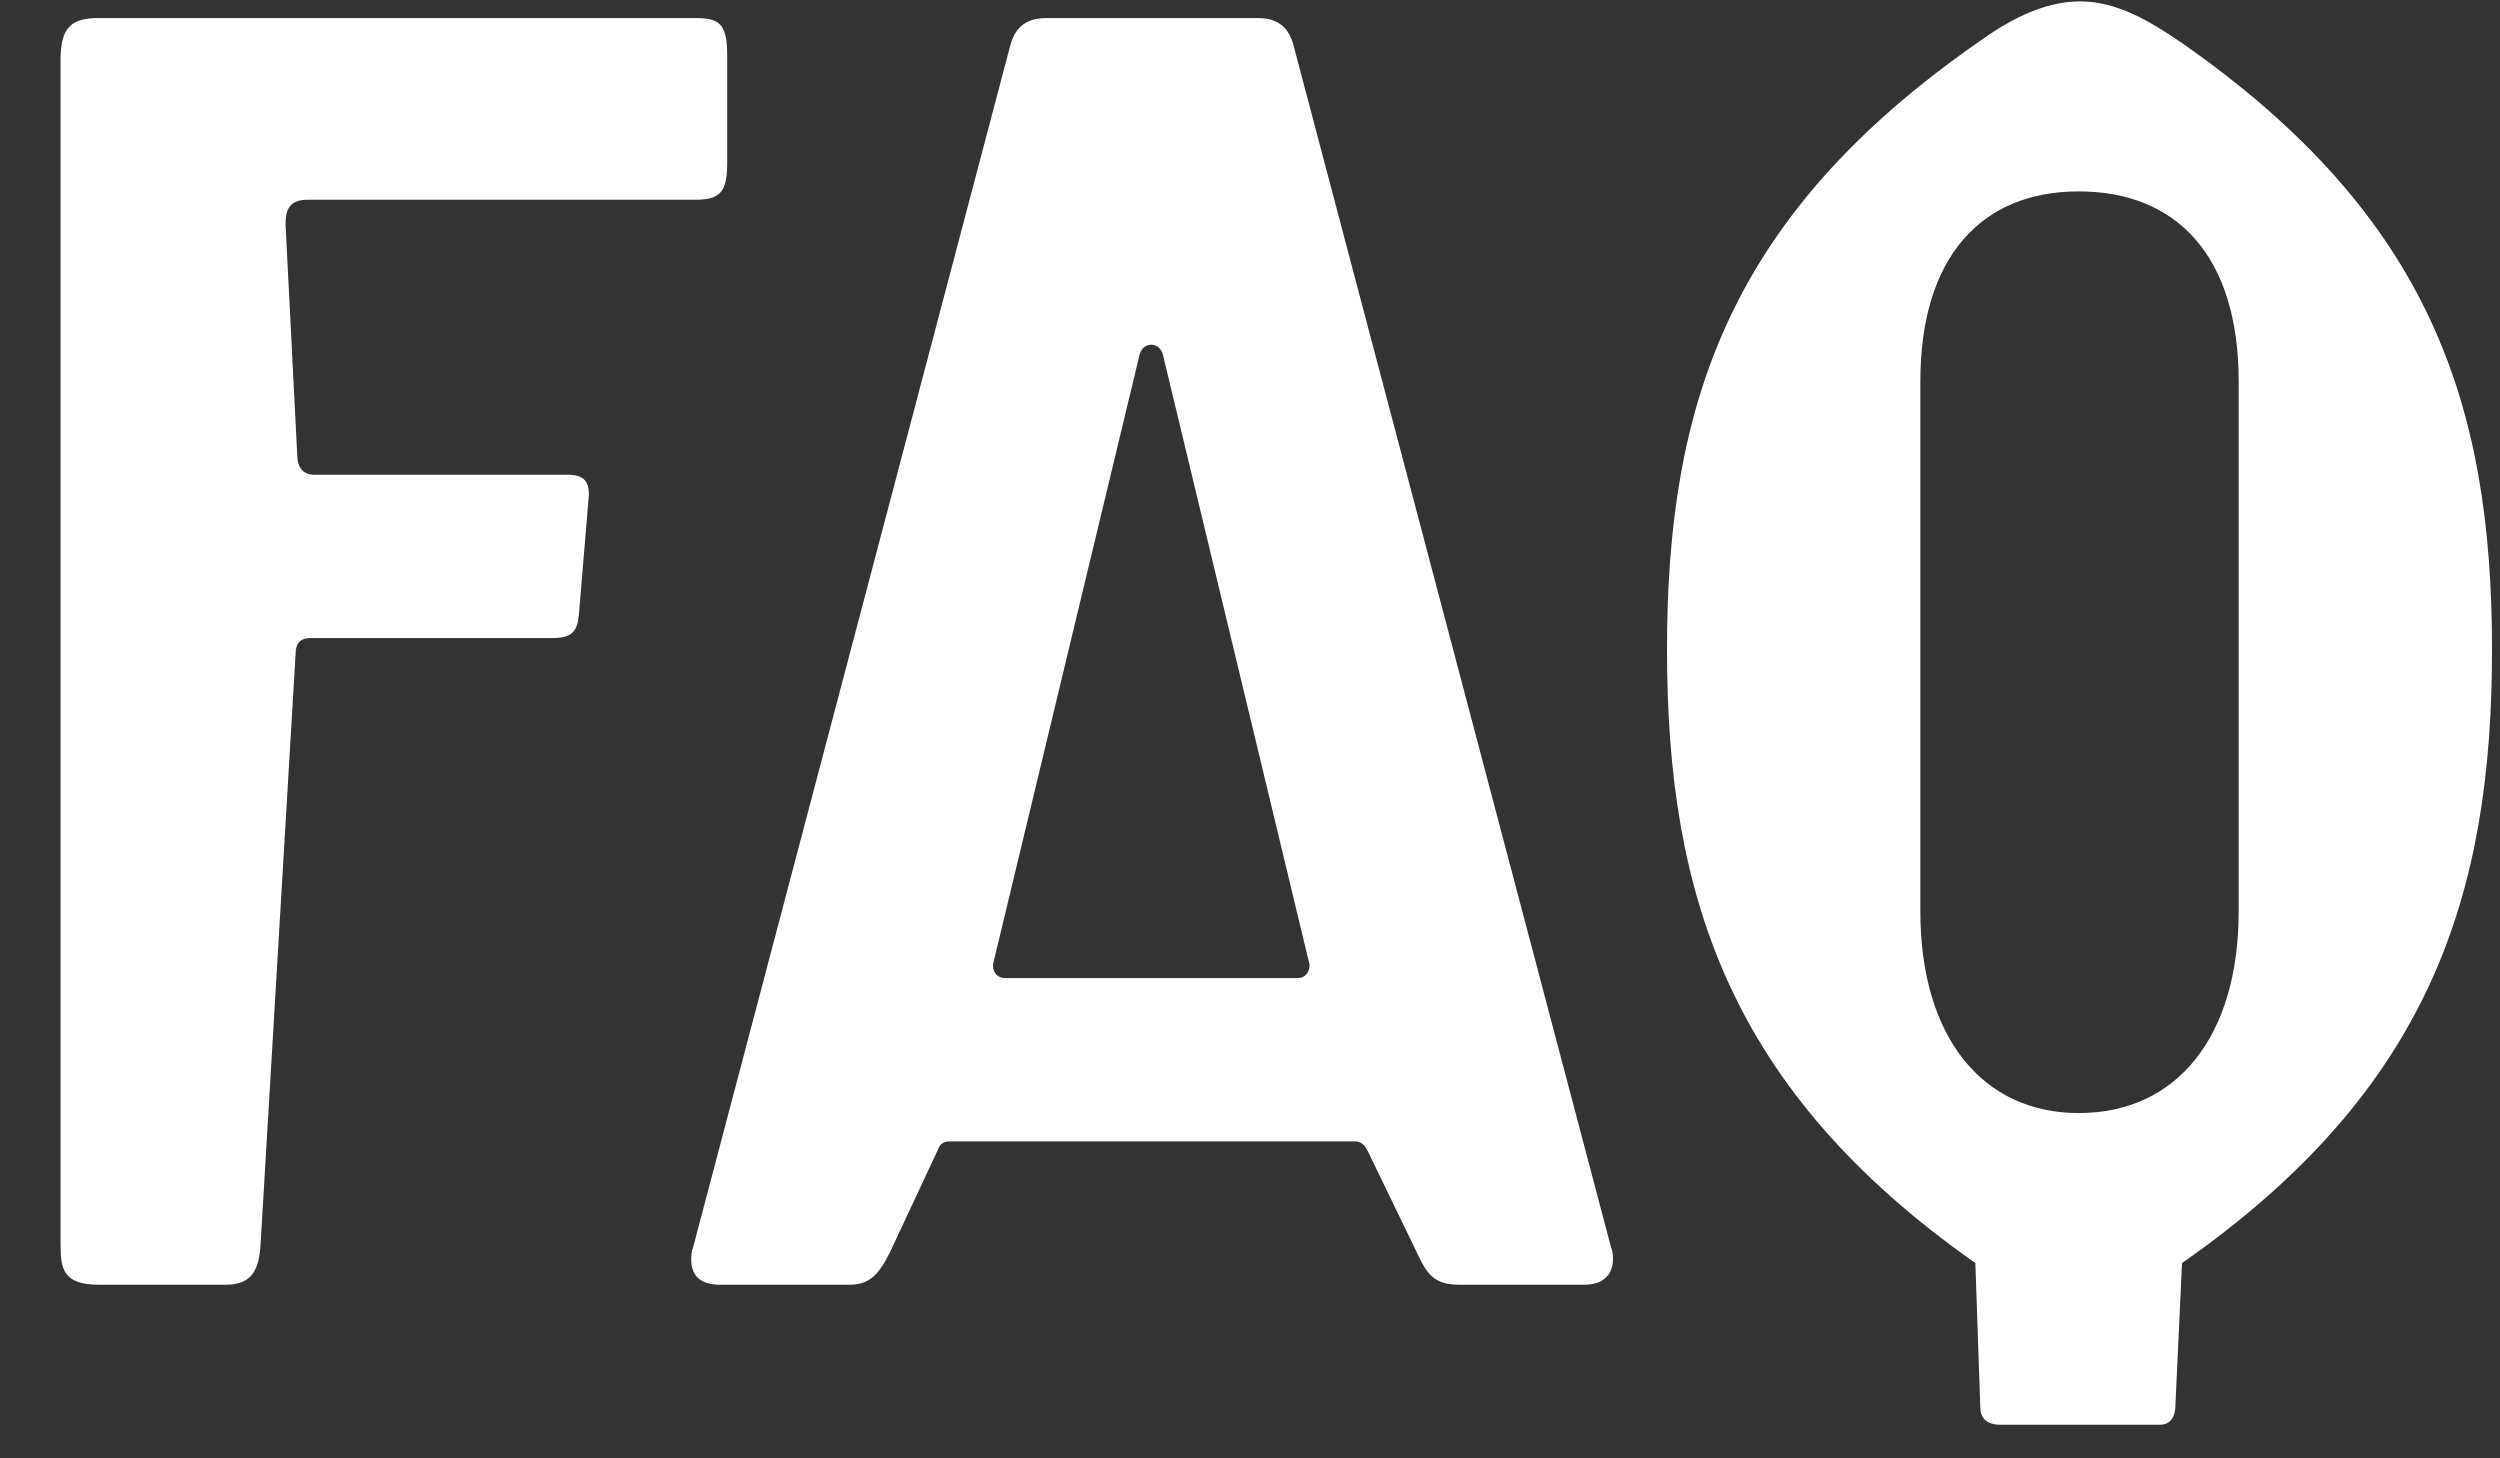 <svg width="36" height="21" fill="none" xmlns="http://www.w3.org/2000/svg"><rect width="100%" height="100%" fill="#333333" stroke="none"/><path d="M4.112 3.236l.168 3.312c0 .192.096.288.24.288h3.648c.216 0 .312.072.312.288l-.144 1.728c-.024.24-.096.336-.384.336h-3.48c-.168 0-.216.096-.216.24l-.504 8.496c-.024.36-.12.576-.504.576H1.424c-.528 0-.552-.24-.552-.6V.86c0-.48.168-.6.552-.6h8.592c.36 0 .456.096.456.552v1.536c0 .408-.096.528-.456.528H4.424c-.288 0-.312.192-.312.36zM18.618.62l4.584 17.352c.024.048.024.12.024.168 0 .192-.12.36-.408.36h-1.8c-.336 0-.456-.12-.6-.432l-.72-1.488c-.048-.096-.096-.144-.192-.144h-5.832c-.096 0-.144.048-.168.12l-.696 1.488c-.168.336-.312.456-.576.456h-1.872c-.312 0-.408-.168-.408-.36 0-.048 0-.12.024-.168l4.56-17.28c.048-.192.144-.432.528-.432h3.048c.36 0 .456.216.504.36zm.24 13.272l-2.112-8.784c-.024-.096-.096-.144-.168-.144-.072 0-.144.048-.168.144l-2.112 8.784c0 .12.072.192.168.192h4.224c.096 0 .168-.072.168-.192zm17.027-4.536c0 3.528-.888 6.336-4.464 8.832l-.096 2.064c0 .144-.072.264-.216.264h-2.304c-.192 0-.288-.096-.288-.24l-.072-2.088c-3.552-2.496-4.44-5.304-4.44-8.832 0-3.528.888-6.24 4.464-8.736.432-.312.936-.6 1.488-.6.528 0 1.008.288 1.464.6 3.576 2.496 4.464 5.208 4.464 8.736zm-3.648 3.768V5.492c0-1.8-.888-2.736-2.304-2.736-1.392 0-2.28.936-2.28 2.736v7.632c0 1.8.888 2.904 2.28 2.904 1.416 0 2.304-1.104 2.304-2.904z" fill="#fff"/></svg>